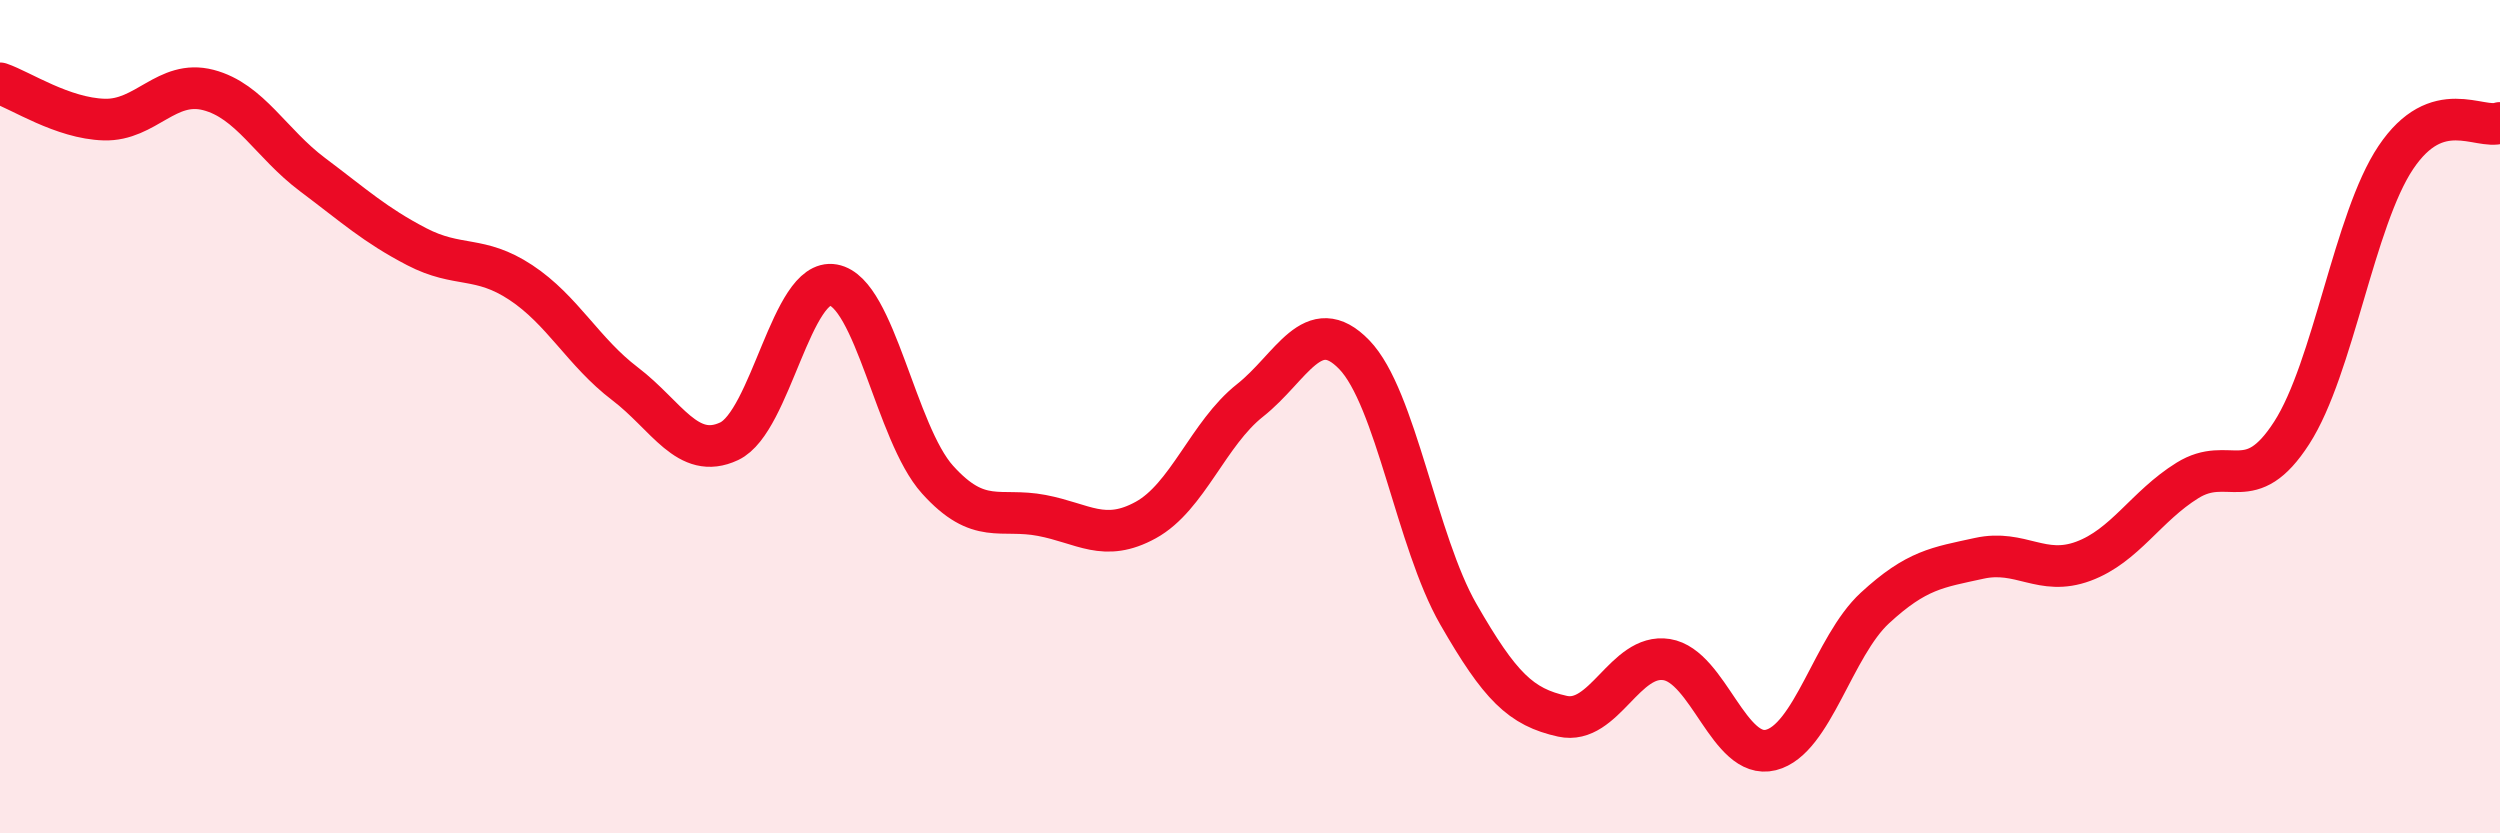 
    <svg width="60" height="20" viewBox="0 0 60 20" xmlns="http://www.w3.org/2000/svg">
      <path
        d="M 0,2 C 0.5,2.17 1.5,2.84 2.5,2.87 C 3.5,2.9 4,1.9 5,2.16 C 6,2.42 6.5,3.44 7.5,4.19 C 8.5,4.94 9,5.4 10,5.92 C 11,6.44 11.5,6.12 12.5,6.78 C 13.5,7.44 14,8.45 15,9.21 C 16,9.97 16.5,11.06 17.5,10.59 C 18.5,10.12 19,6.66 20,6.84 C 21,7.02 21.5,10.4 22.5,11.51 C 23.5,12.62 24,12.18 25,12.37 C 26,12.56 26.5,13.03 27.5,12.48 C 28.5,11.93 29,10.4 30,9.61 C 31,8.82 31.5,7.48 32.5,8.51 C 33.5,9.54 34,13 35,14.74 C 36,16.48 36.5,16.97 37.5,17.19 C 38.5,17.41 39,15.67 40,15.83 C 41,15.99 41.5,18.25 42.5,18 C 43.5,17.75 44,15.51 45,14.59 C 46,13.67 46.5,13.62 47.5,13.4 C 48.5,13.18 49,13.84 50,13.47 C 51,13.1 51.5,12.15 52.5,11.53 C 53.5,10.91 54,11.94 55,10.39 C 56,8.84 56.5,5.27 57.5,3.78 C 58.5,2.29 59.5,3.12 60,2.95L60 20L0 20Z"
        fill="#EB0A25"
        opacity="0.1"
        stroke-linecap="round"
        stroke-linejoin="round"
      />
      <path
        d="M 0,2 C 0.5,2.17 1.5,2.84 2.5,2.87 C 3.5,2.9 4,1.9 5,2.16 C 6,2.42 6.5,3.44 7.5,4.19 C 8.5,4.94 9,5.4 10,5.92 C 11,6.44 11.5,6.12 12.5,6.78 C 13.5,7.44 14,8.45 15,9.21 C 16,9.97 16.5,11.06 17.5,10.59 C 18.5,10.12 19,6.66 20,6.84 C 21,7.02 21.5,10.4 22.5,11.51 C 23.5,12.62 24,12.18 25,12.37 C 26,12.56 26.5,13.03 27.5,12.48 C 28.5,11.93 29,10.4 30,9.61 C 31,8.82 31.5,7.48 32.5,8.51 C 33.5,9.54 34,13 35,14.74 C 36,16.48 36.5,16.97 37.5,17.19 C 38.5,17.41 39,15.67 40,15.83 C 41,15.99 41.5,18.25 42.5,18 C 43.5,17.75 44,15.51 45,14.59 C 46,13.67 46.5,13.62 47.5,13.4 C 48.5,13.18 49,13.84 50,13.47 C 51,13.1 51.5,12.15 52.5,11.53 C 53.5,10.91 54,11.94 55,10.39 C 56,8.84 56.5,5.27 57.5,3.78 C 58.5,2.29 59.5,3.12 60,2.95"
        stroke="#EB0A25"
        stroke-width="1"
        fill="none"
        stroke-linecap="round"
        stroke-linejoin="round"
      />
    </svg>
  